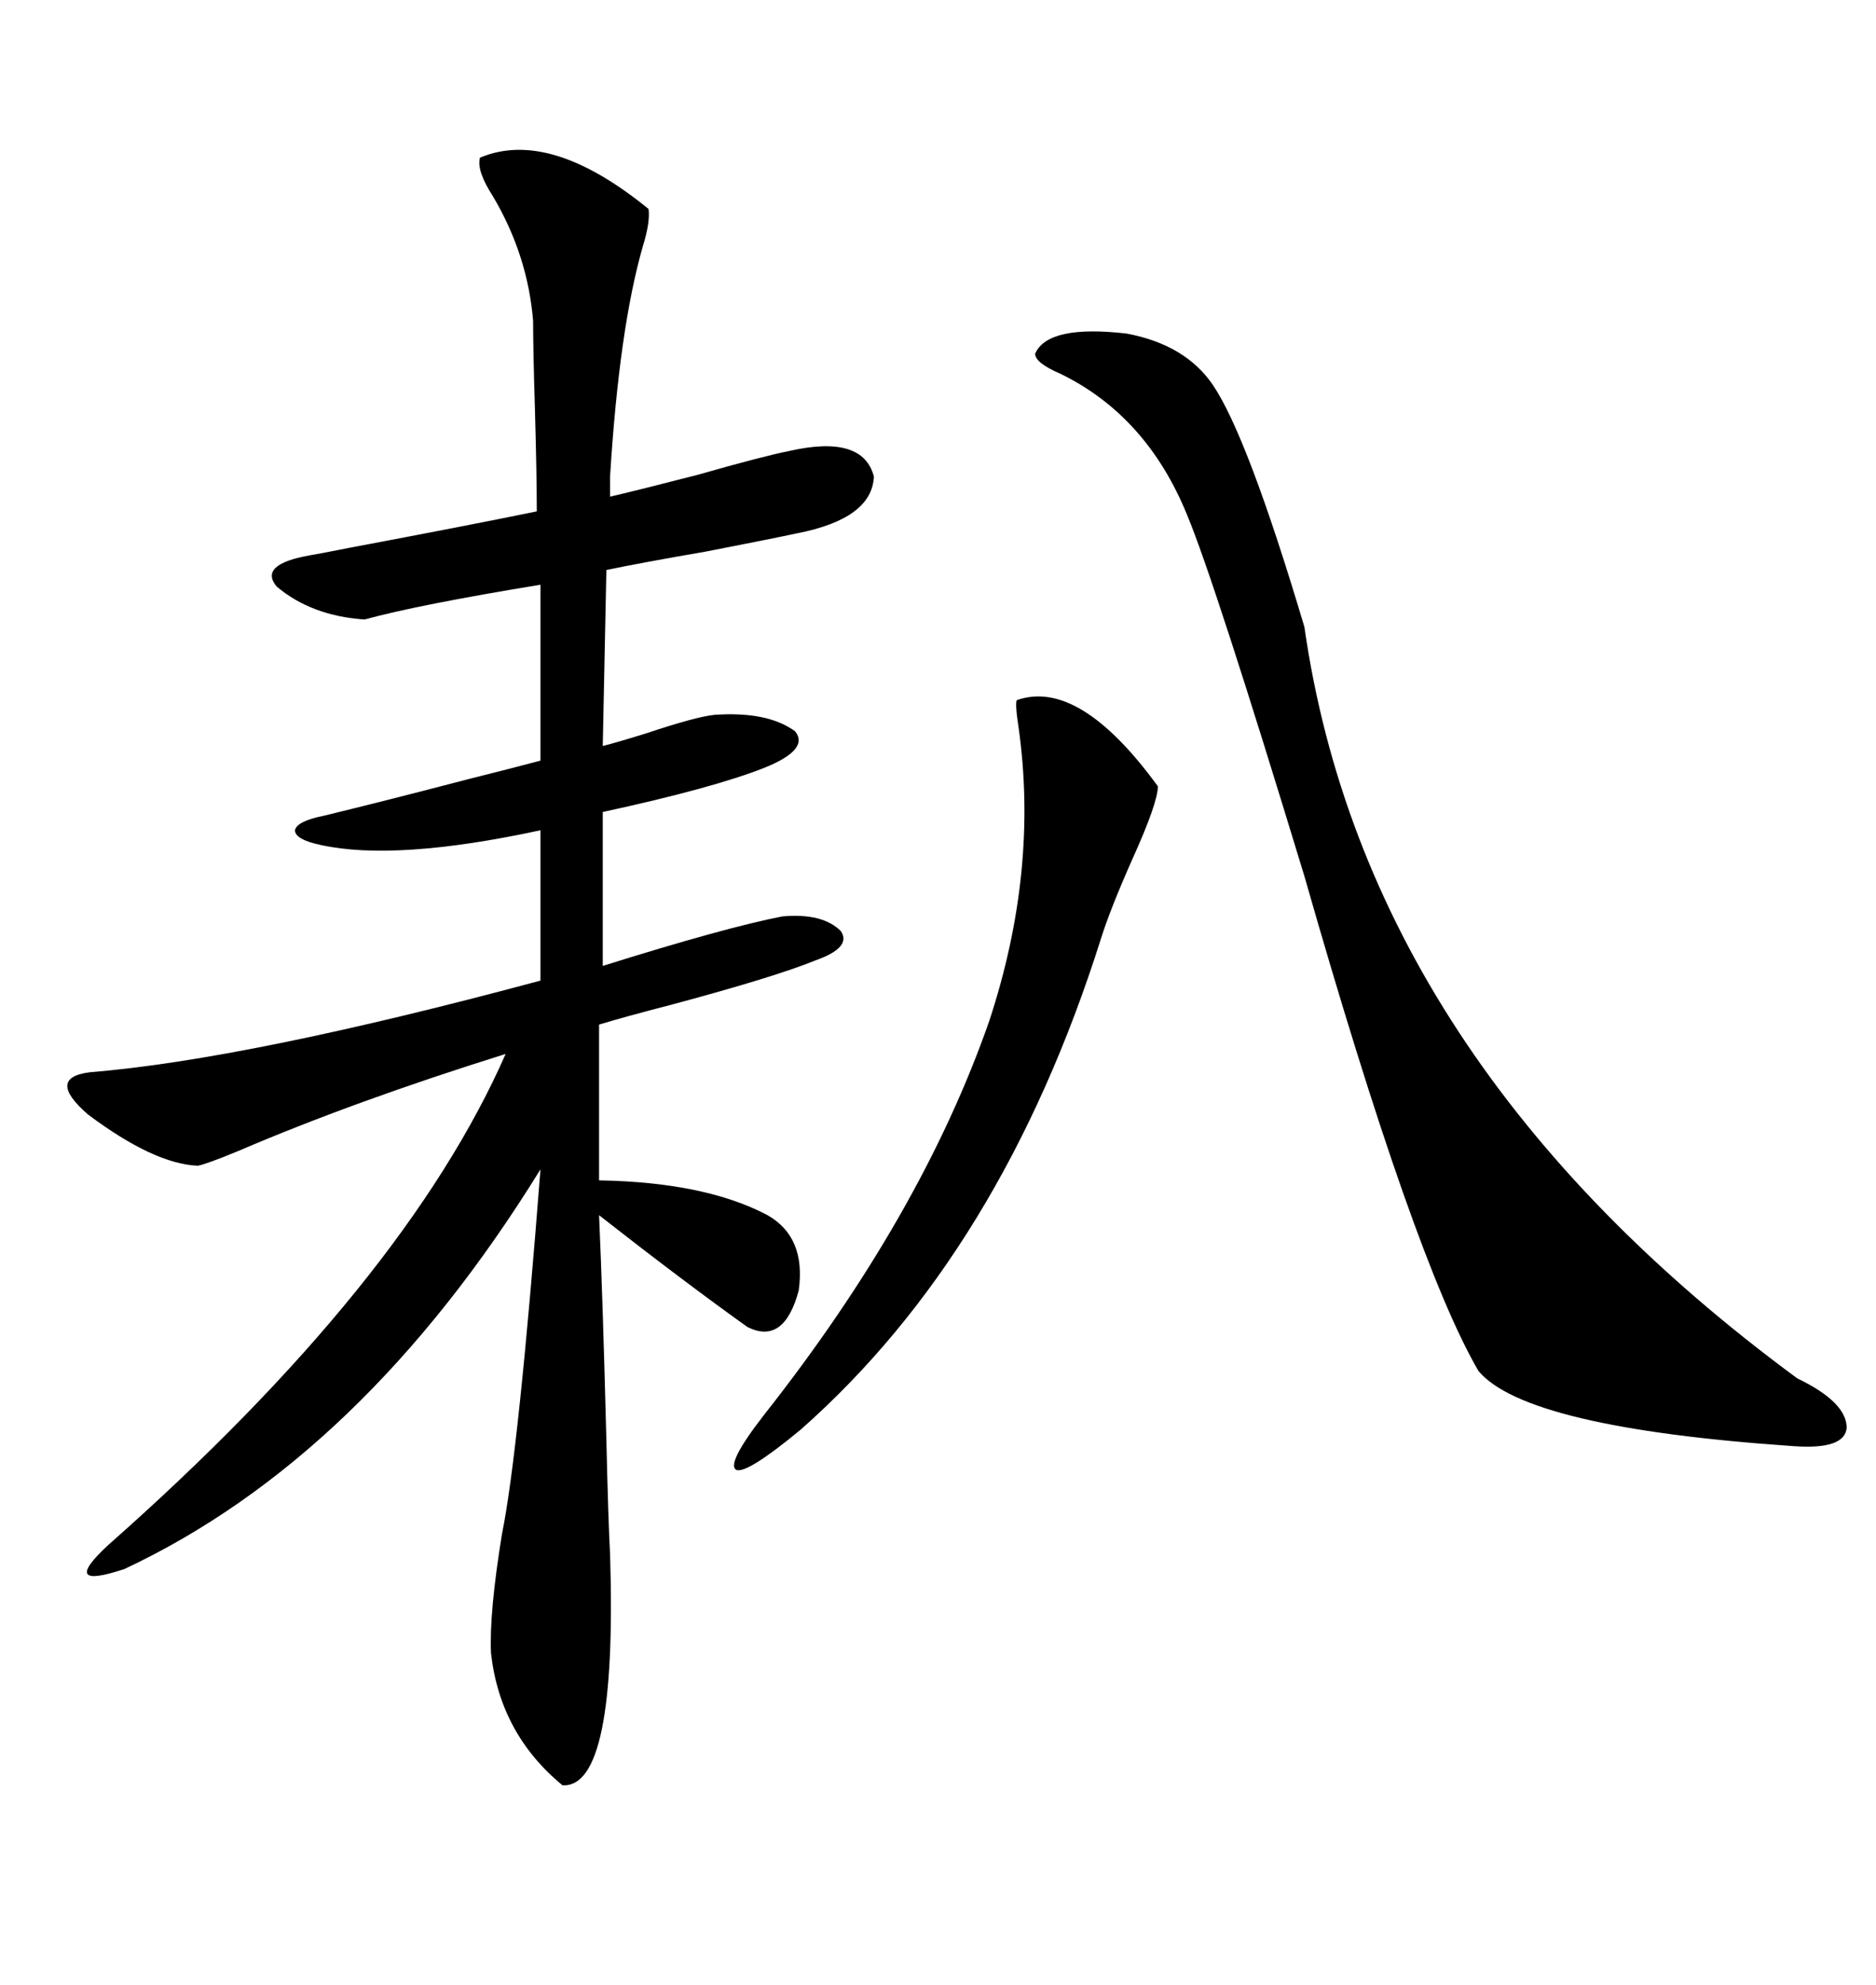 <svg xmlns="http://www.w3.org/2000/svg" xmlns:xlink="http://www.w3.org/1999/xlink" width="300" height="317.285"><path d="M126.27 72.07L126.27 72.07Q137.99 69.43 139.75 76.17L139.75 76.17Q139.45 82.91 127.44 85.25L127.44 85.25Q123.34 86.13 112.79 88.18L112.79 88.18Q102.54 89.94 96.97 91.11L96.97 91.11L96.39 119.24Q98.73 118.65 103.42 117.19L103.42 117.19Q111.33 114.55 114.26 114.26L114.26 114.26Q122.75 113.67 127.15 116.89L127.15 116.89Q129.49 119.82 122.17 122.75L122.17 122.75Q113.96 125.98 96.39 129.79L96.39 129.79L96.39 154.39Q116.02 148.24 125.10 146.48L125.10 146.48Q131.54 145.90 134.47 148.83L134.47 148.83Q136.23 151.46 130.37 153.52L130.37 153.52Q123.93 156.15 107.52 160.55L107.52 160.55Q99.61 162.60 95.80 163.77L95.80 163.77L95.80 188.67Q112.79 188.96 122.75 194.24L122.75 194.24Q128.91 197.75 127.73 206.25L127.73 206.25Q125.39 215.04 119.53 212.11L119.53 212.11Q109.28 204.79 95.80 194.24L95.80 194.24Q96.39 207.42 96.97 230.27L96.97 230.27Q97.27 243.16 97.56 248.44L97.56 248.44Q98.73 285.94 89.94 285.35L89.94 285.35Q79.98 277.15 78.52 264.26L78.52 264.26Q78.22 257.81 80.27 245.21L80.27 245.21Q82.91 232.32 86.43 186.91L86.43 186.91Q58.01 232.91 19.92 250.78L19.92 250.78Q9.38 254.30 17.29 246.97L17.29 246.97Q64.75 205.08 80.86 168.46L80.86 168.46Q56.54 176.07 38.09 183.98L38.09 183.98Q33.11 186.04 31.64 186.33L31.64 186.33Q24.61 186.04 14.06 178.13L14.06 178.13Q7.32 172.27 14.36 171.39L14.36 171.39Q39.55 169.34 86.43 156.74L86.43 156.74L86.43 132.71Q63.28 137.70 51.27 135.06L51.27 135.06Q47.17 134.18 47.17 132.71L47.17 132.71Q47.46 131.25 51.86 130.37L51.86 130.37Q61.52 128.03 75 124.51L75 124.51Q82.03 122.75 86.43 121.58L86.43 121.58L86.43 93.46Q66.80 96.68 58.30 99.02L58.30 99.02Q49.80 98.44 44.24 93.75L44.24 93.75Q41.31 90.23 49.51 88.77L49.51 88.77Q51.27 88.48 55.66 87.60L55.66 87.60Q74.41 84.08 85.84 81.74L85.84 81.74Q85.84 76.17 85.55 65.63L85.55 65.63Q85.25 55.96 85.25 51.27L85.25 51.27Q84.38 40.72 78.81 31.35L78.81 31.35Q76.17 27.25 76.76 25.20L76.76 25.20Q87.89 20.51 103.71 33.40L103.71 33.40Q104.00 35.45 102.83 39.26L102.83 39.26Q99.02 52.44 97.56 76.17L97.56 76.17L97.56 79.39Q102.54 78.22 111.62 75.88L111.62 75.88Q121.88 72.95 126.27 72.07ZM193.95 61.52L193.95 61.52Q199.51 69.73 208.59 100.20L208.59 100.20Q218.55 169.63 287.40 220.31L287.40 220.31Q295.31 224.12 295.31 228.22L295.31 228.22Q295.02 231.74 286.82 231.15L286.82 231.15Q244.04 228.22 236.43 219.14L236.43 219.14Q226.17 201.56 208.59 140.04L208.59 140.04Q194.24 92.87 189.84 82.32L189.84 82.32Q183.40 66.50 169.63 59.77L169.63 59.77Q165.53 58.01 165.53 56.54L165.53 56.54Q167.58 51.86 180.18 53.32L180.18 53.32Q189.55 55.08 193.95 61.52ZM162.60 111.91L162.60 111.91Q172.56 108.40 185.16 125.68L185.16 125.68Q185.16 128.32 181.05 137.40L181.05 137.40Q177.54 145.31 176.07 150L176.07 150Q160.25 200.10 128.03 228.52L128.03 228.52Q119.53 235.55 117.77 234.96L117.77 234.96Q116.02 234.08 122.17 226.17L122.17 226.17Q147.36 194.24 158.20 163.18L158.20 163.18Q166.11 139.16 162.89 116.31L162.89 116.31Q162.30 112.50 162.60 111.91Z"/></svg>